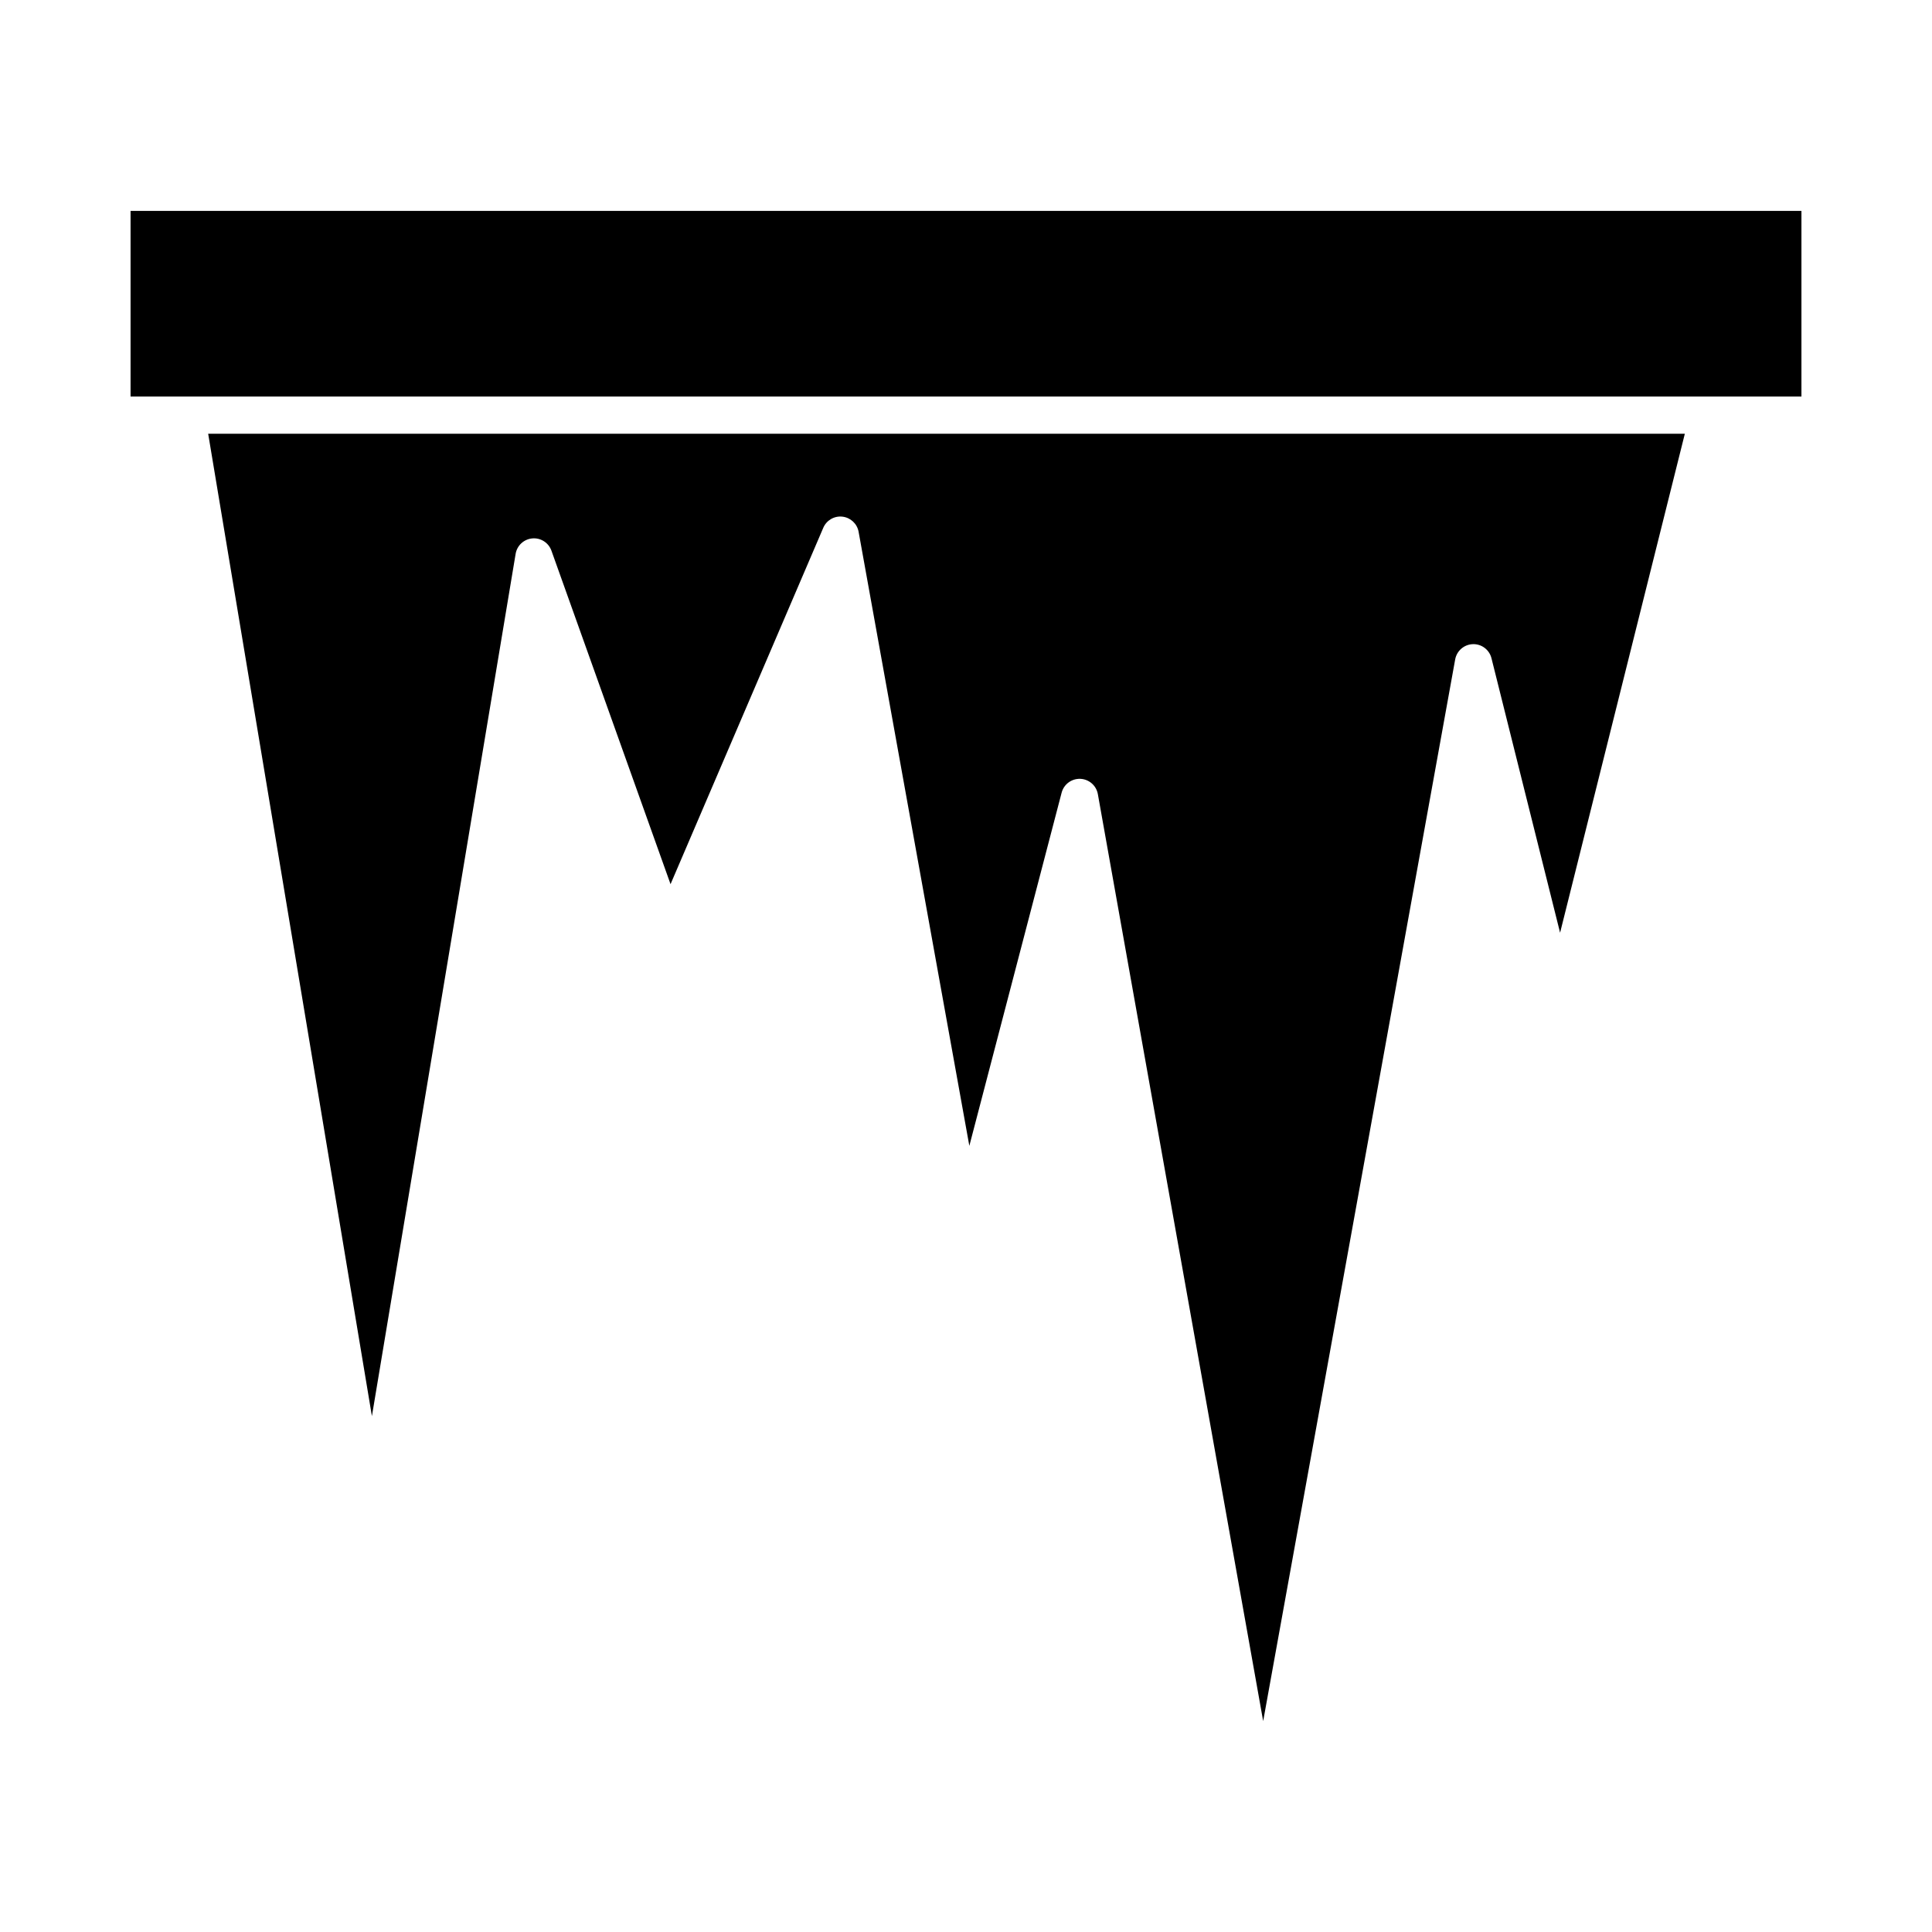 <?xml version="1.0" encoding="UTF-8"?>
<!-- Uploaded to: SVG Repo, www.svgrepo.com, Generator: SVG Repo Mixer Tools -->
<svg fill="#000000" width="800px" height="800px" version="1.1" viewBox="144 144 512 512" xmlns="http://www.w3.org/2000/svg">
 <g>
  <path d="m178.6 199.89h442.8v49.199h-442.8z"/>
  <path d="m242.56 519.29 38.086-228.51c0.367-2.211 2.184-3.894 4.418-4.094 2.231-0.203 4.316 1.137 5.07 3.246l31.566 88.383 40.477-94.445c0.855-1.996 2.922-3.199 5.078-2.949 2.156 0.246 3.902 1.879 4.285 4.016l29.344 162.73 24.457-93.594c0.582-2.234 2.637-3.758 4.953-3.672 2.309 0.09 4.242 1.777 4.648 4.051l43.812 245.66 50.883-281.36c0.414-2.281 2.363-3.965 4.68-4.043 2.328-0.078 4.371 1.477 4.938 3.723l18.184 72.75 33.059-132.23h-391.33z"/>
 </g>
</svg>